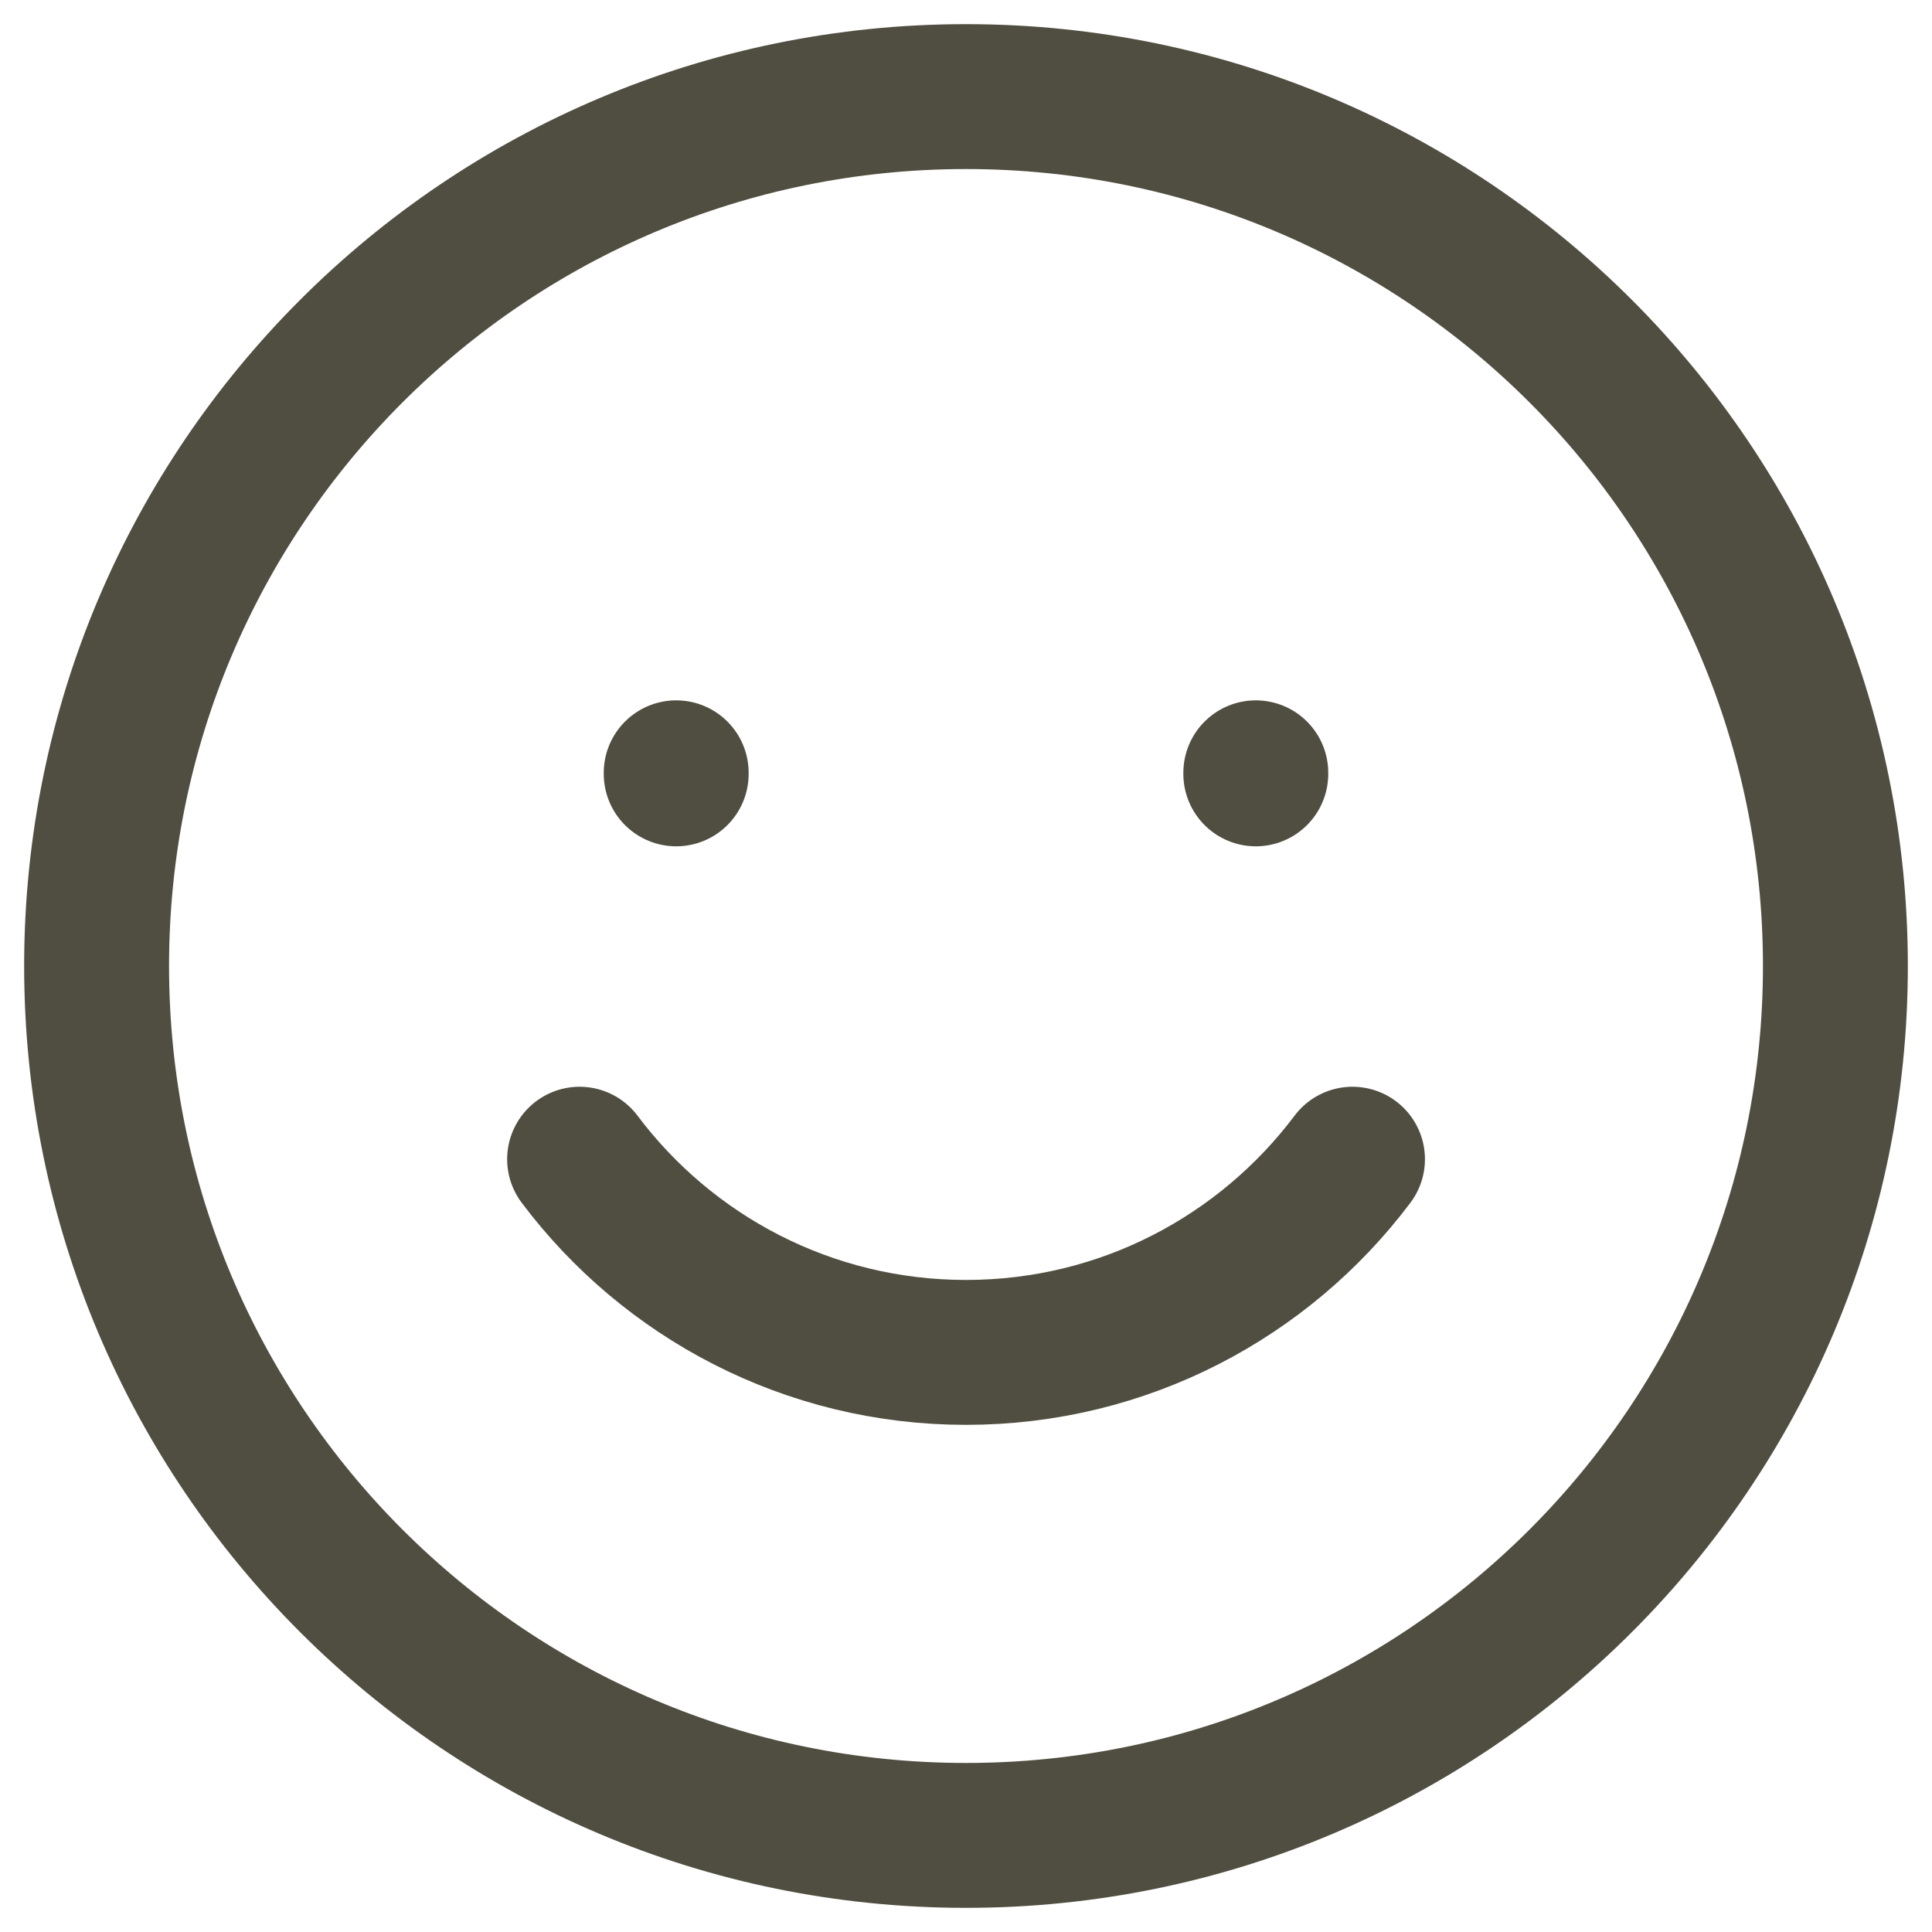 <svg width="20" height="20" viewBox="0 0 20 20" fill="none" xmlns="http://www.w3.org/2000/svg">
<g id="Frame 316">
<g id="Group 12512">
<path id="Vector" d="M19 10C19 14.971 14.971 19 10 19C5.029 19 1 14.971 1 10C1 5.029 5.029 1 10 1C14.971 1 19 5.029 19 10Z" stroke="#504E40" stroke-width="1.5"/>
<path id="Vector_2" d="M6 12C6.912 13.214 8.365 14 10 14C11.636 14 13.088 13.214 14.001 12" stroke="#504E40" stroke-width="1.5" stroke-linecap="round"/>
<path id="Vector_3" d="M7 8.011V8" stroke="#504E40" stroke-width="1.5" stroke-linecap="round"/>
<path id="Vector_4" d="M13 8.011V8" stroke="#504E40" stroke-width="1.5" stroke-linecap="round"/>
</g>
</g>
</svg>
